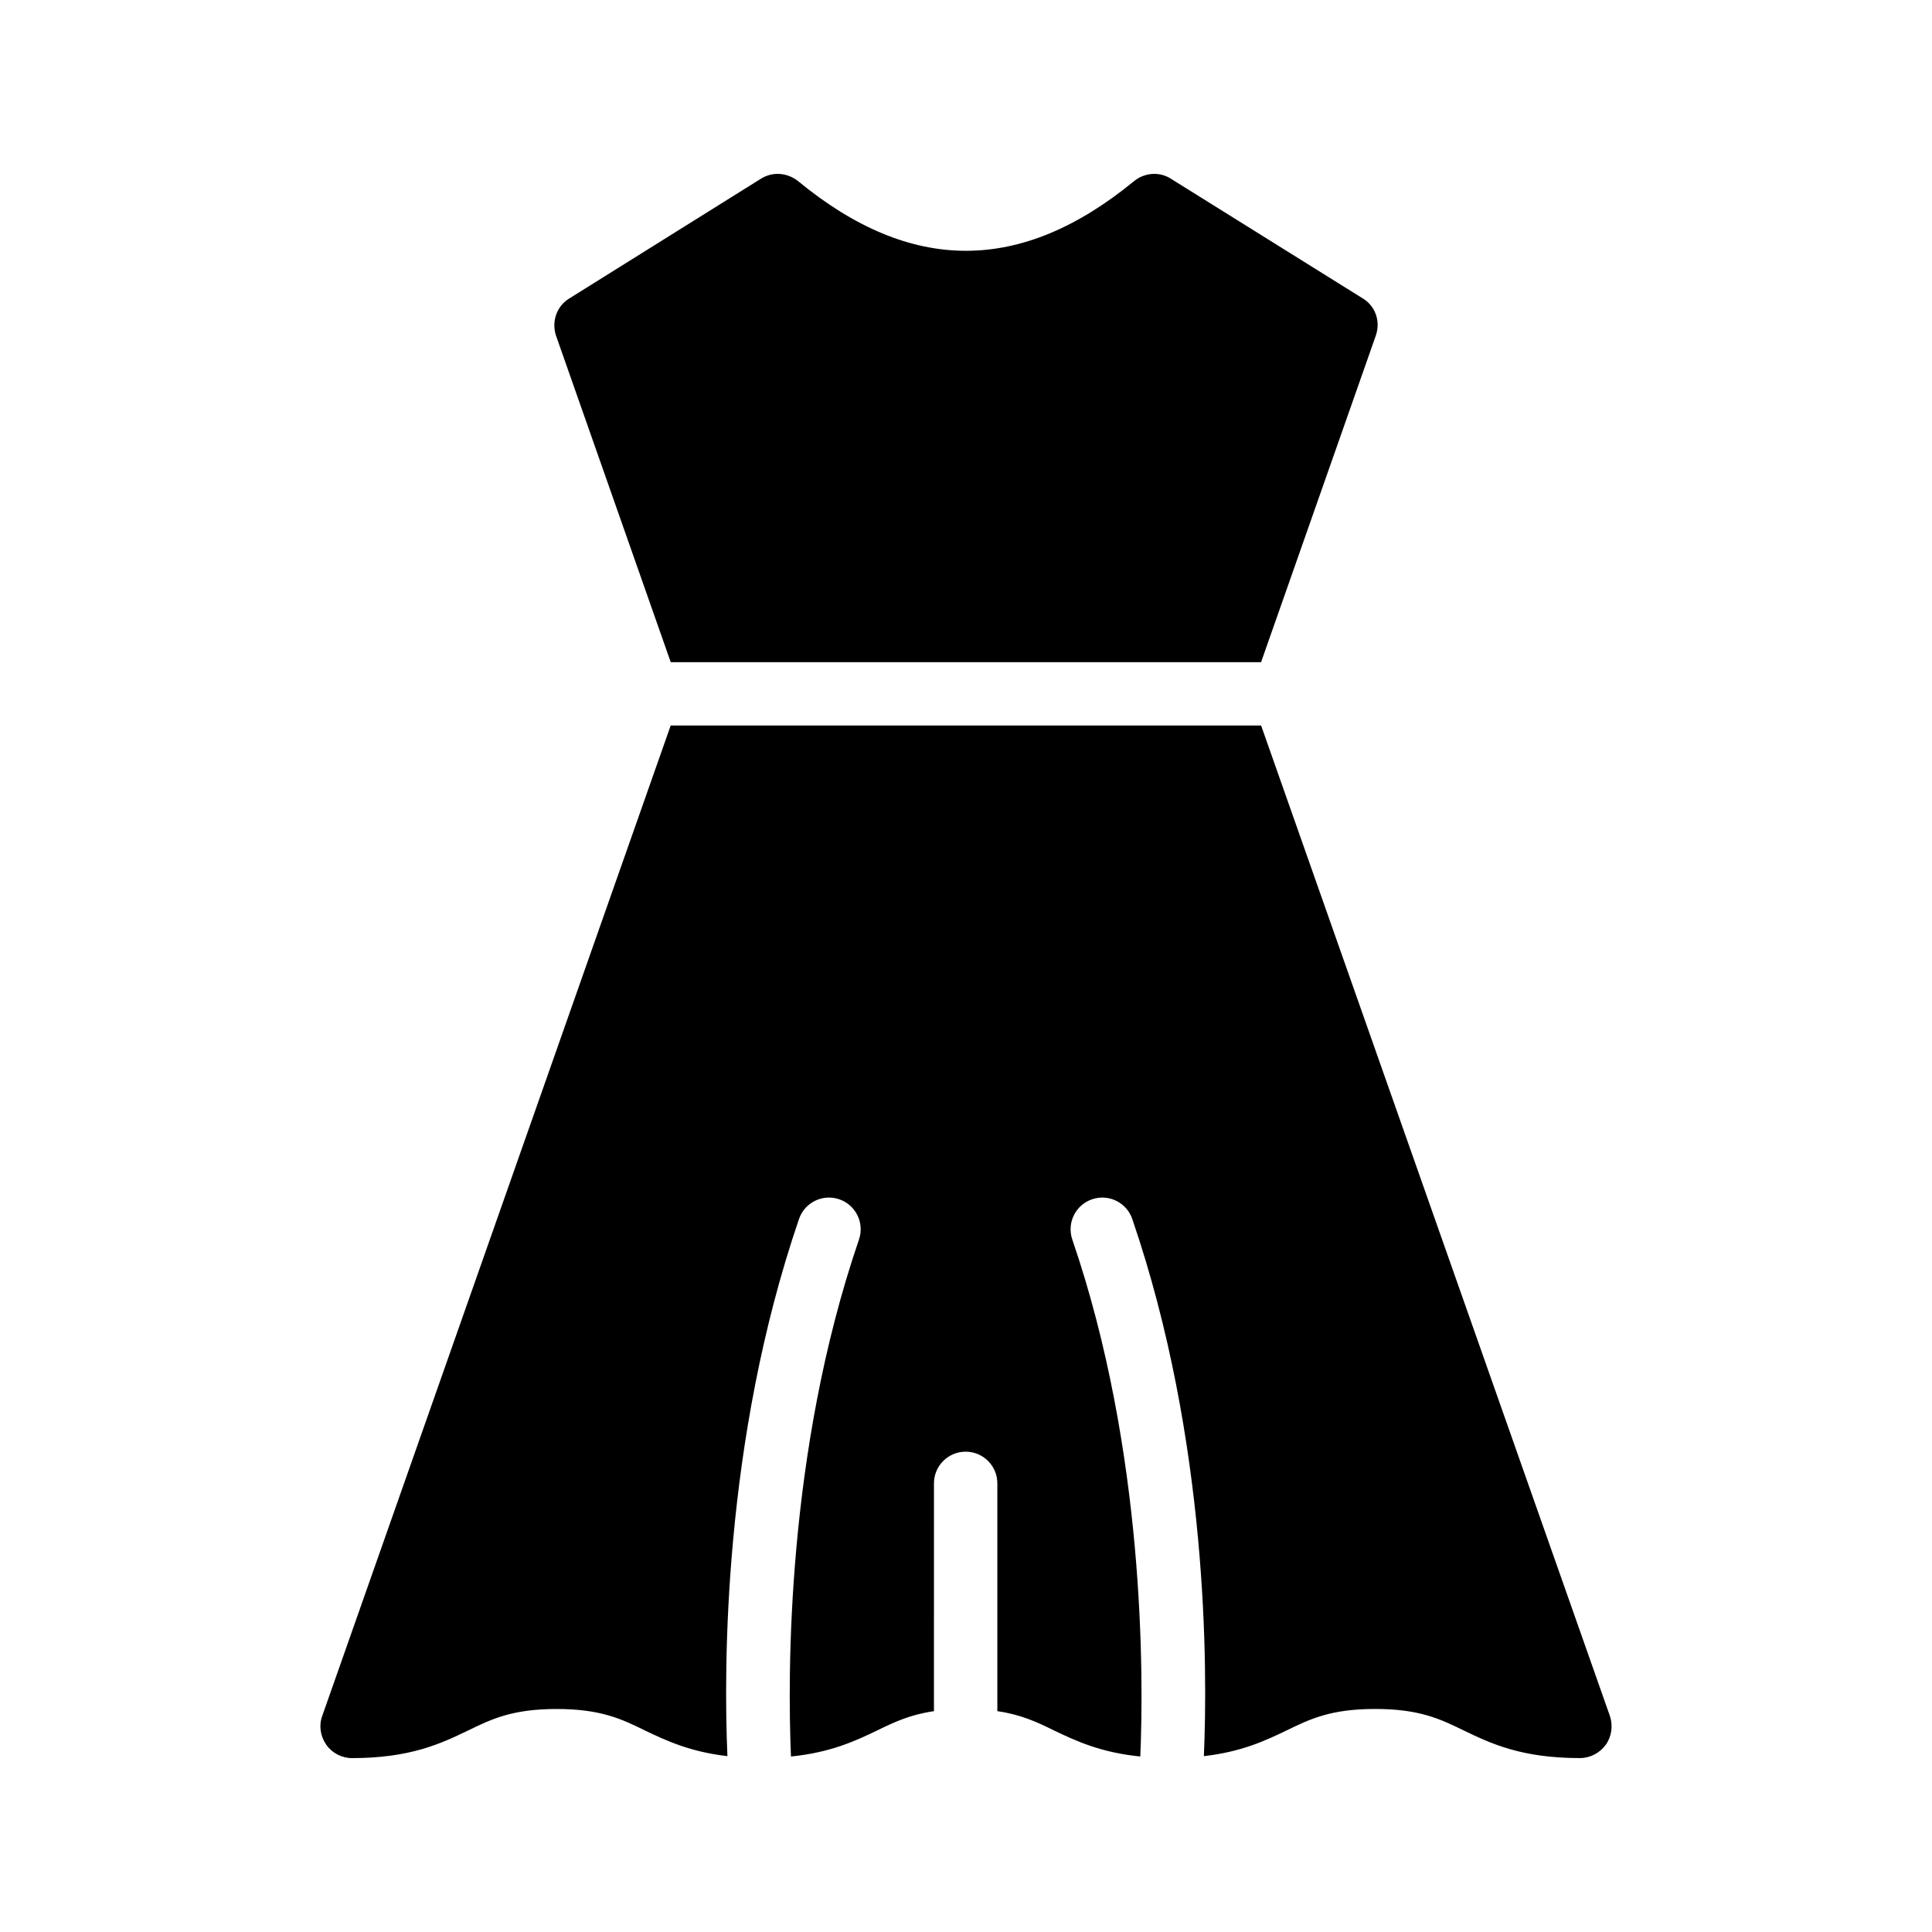 <?xml version="1.0" encoding="UTF-8"?>
<!-- Uploaded to: SVG Repo, www.svgrepo.com, Generator: SVG Repo Mixer Tools -->
<svg fill="#000000" width="800px" height="800px" version="1.1" viewBox="144 144 512 512" xmlns="http://www.w3.org/2000/svg">
 <g>
  <path d="m454.26 191.34c-3.023-1.93-6.969-1.594-9.738 0.672-29.977 24.602-59.113 24.602-89.008 0-2.856-2.266-6.719-2.602-9.824-0.672l-50.801 31.742c-3.359 2.016-4.785 6.129-3.527 9.906l30.387 86.492h156.45l30.387-86.492c1.344-3.777-0.082-7.894-3.441-9.906z"/>
  <path d="m569.55 606.39c1.594-2.266 1.93-5.121 1.09-7.641l-92.43-262.48h-156.47l-92.348 262.48c-0.922 2.519-0.504 5.375 1.09 7.641 1.512 2.184 4.113 3.527 6.801 3.527 15.449 0 23.594-3.863 30.734-7.305 6.383-3.106 11.84-5.711 23.512-5.711 11.586 0 17.129 2.602 23.426 5.711 5.676 2.707 11.93 5.641 21.82 6.785-0.992-23.039-1.184-83.48 18.973-142.35 1.508-4.387 6.266-6.731 10.668-5.223 4.387 1.504 6.723 6.277 5.223 10.668-19.312 56.395-18.918 115.84-18.023 137 10.484-1.059 17.012-4.094 22.801-6.887 4.606-2.242 8.762-4.207 15.09-5.133l0.004-60.363c0-4.637 3.754-8.398 8.398-8.398 4.641 0 8.398 3.758 8.398 8.398v60.363c6.32 0.926 10.508 2.891 15.055 5.137 5.856 2.793 12.336 5.824 22.832 6.883 0.891-21.18 1.27-80.703-18.02-137-1.5-4.387 0.836-9.164 5.223-10.664 4.394-1.516 9.16 0.832 10.668 5.219 20.164 58.867 19.969 119.31 18.977 142.35 9.945-1.141 16.25-4.082 21.871-6.793 6.383-3.106 11.84-5.711 23.512-5.711s17.129 2.602 23.512 5.711c7.137 3.441 15.281 7.305 30.73 7.305 2.766 0 5.285-1.344 6.883-3.527z"/>
 </g>
</svg>